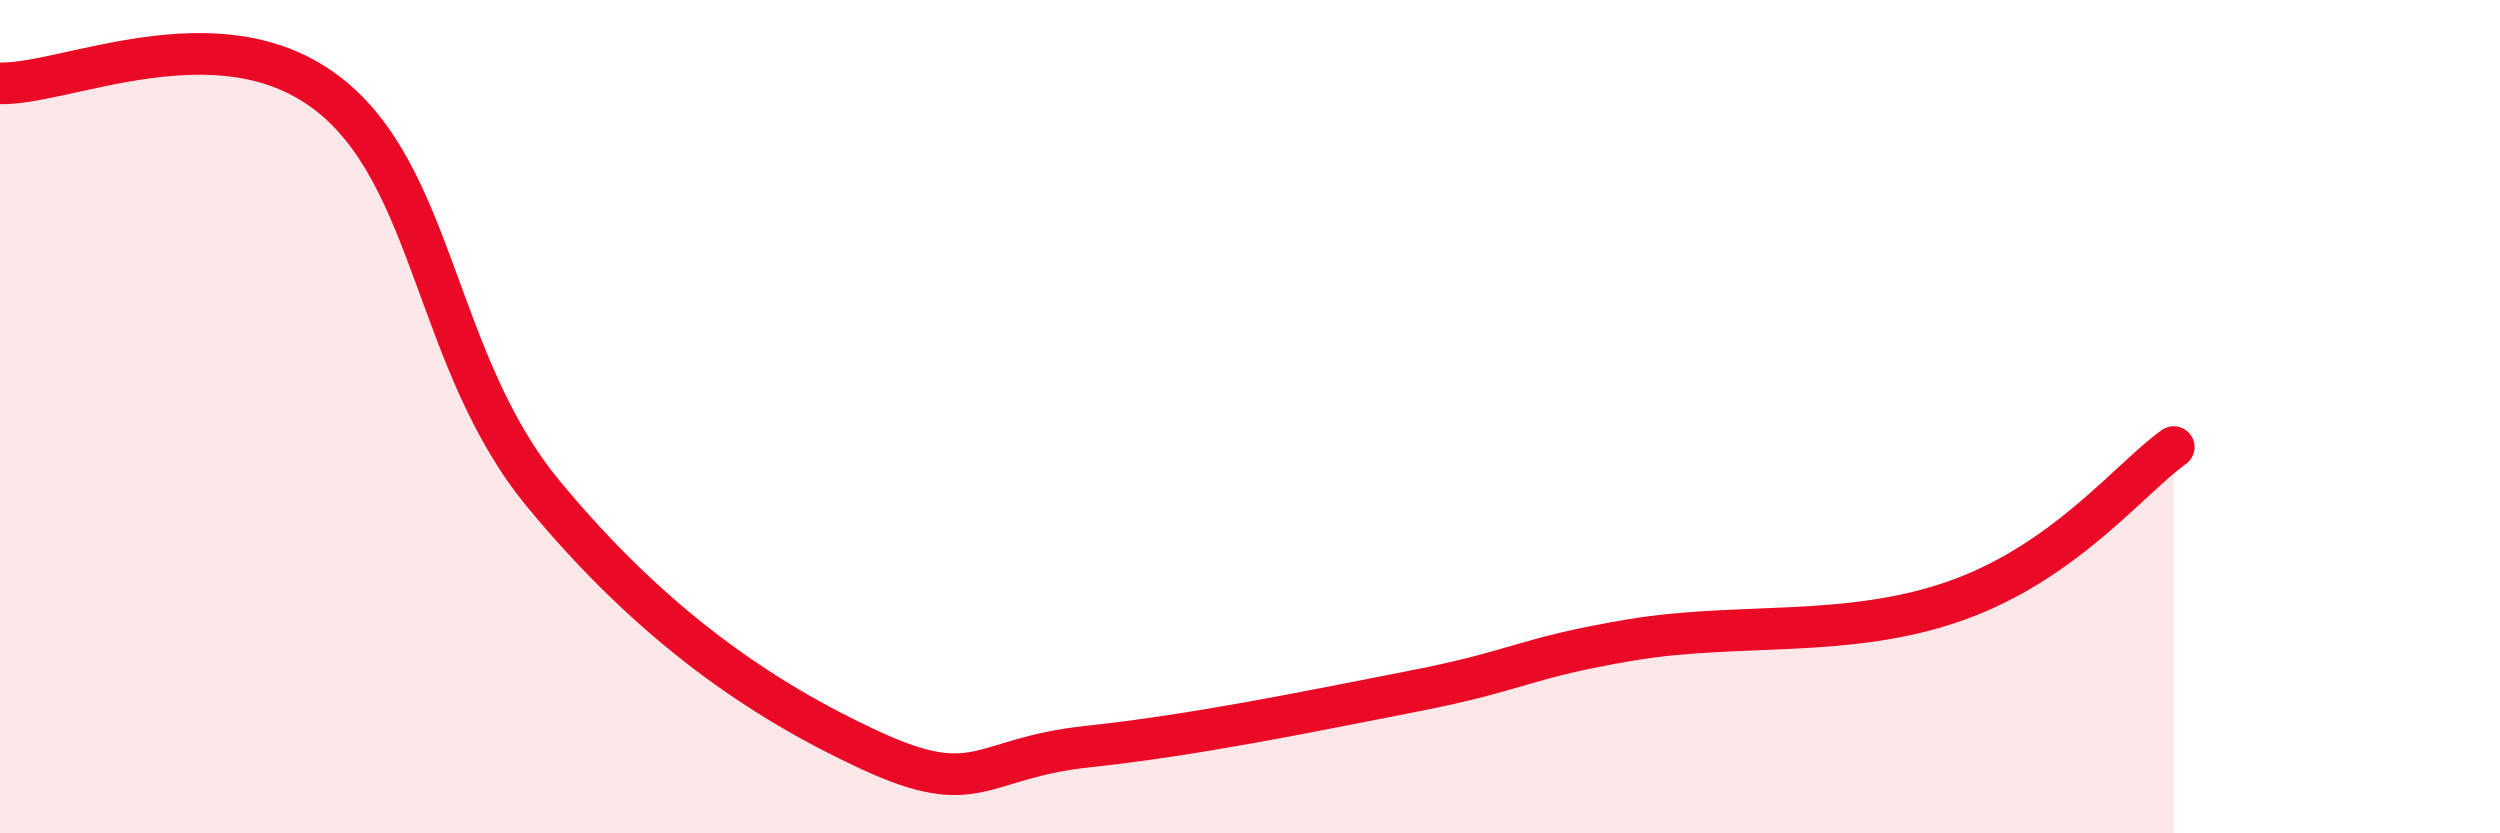
    <svg width="60" height="20" viewBox="0 0 60 20" xmlns="http://www.w3.org/2000/svg">
      <path
        d="M 0,2 C 1.57,2.04 5.22,0.25 7.83,2.22 C 10.44,4.19 10.43,8.69 13.04,11.85 C 15.65,15.01 18.26,16.79 20.87,18 C 23.48,19.21 23.48,18.2 26.09,17.92 C 28.7,17.64 31.3,17.1 33.91,16.59 C 36.52,16.08 36.52,15.8 39.13,15.36 C 41.74,14.92 44.35,15.34 46.96,14.41 C 49.57,13.48 51.13,11.47 52.17,10.73L52.17 20L0 20Z"
        fill="#EB0A25"
        opacity="0.1"
        stroke-linecap="round"
        stroke-linejoin="round"
      />
      <path
        d="M 0,2 C 1.57,2.04 5.22,0.25 7.83,2.22 C 10.44,4.19 10.43,8.69 13.04,11.85 C 15.65,15.01 18.26,16.79 20.87,18 C 23.48,19.21 23.48,18.2 26.09,17.92 C 28.7,17.64 31.3,17.1 33.91,16.59 C 36.52,16.08 36.52,15.8 39.13,15.36 C 41.74,14.92 44.35,15.34 46.96,14.41 C 49.57,13.48 51.13,11.47 52.17,10.73"
        stroke="#EB0A25"
        stroke-width="1"
        fill="none"
        stroke-linecap="round"
        stroke-linejoin="round"
      />
    </svg>
  
